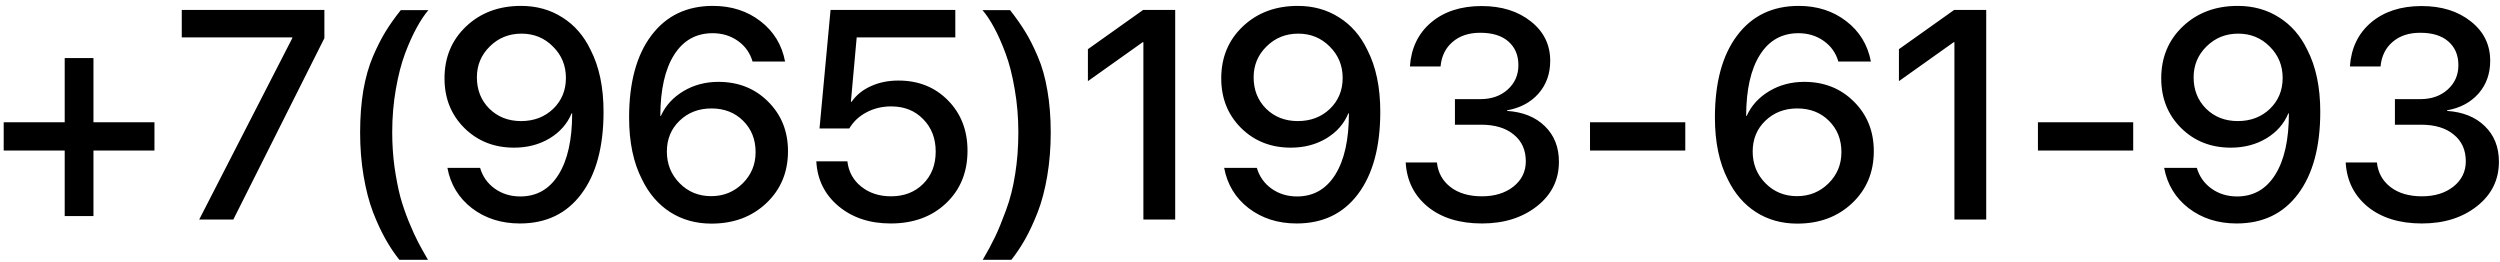 <?xml version="1.0" encoding="UTF-8"?> <svg xmlns="http://www.w3.org/2000/svg" width="353" height="37" viewBox="0 0 353 37" fill="none"> <path d="M13.196 21.259V30.508H9.136V21.259H0.522V17.26H9.136V8.195H13.196V17.26H21.81V21.259H13.196ZM28.126 31L41.272 5.386V5.283H25.665V1.407H45.804V5.386L32.945 31H28.126ZM60.426 36.681H56.386C55.688 35.806 55.039 34.835 54.438 33.769C53.836 32.702 53.248 31.438 52.674 29.975C52.113 28.498 51.669 26.789 51.341 24.848C51.013 22.906 50.849 20.862 50.849 18.716C50.849 16.556 50.999 14.573 51.3 12.769C51.614 10.964 52.065 9.371 52.653 7.99C53.255 6.596 53.85 5.42 54.438 4.463C55.025 3.506 55.743 2.494 56.591 1.428H60.487C59.94 2.07 59.394 2.891 58.847 3.889C58.3 4.873 57.753 6.083 57.206 7.519C56.673 8.94 56.235 10.629 55.894 12.584C55.552 14.539 55.381 16.569 55.381 18.675C55.381 20.37 55.49 22.018 55.709 23.617C55.941 25.203 56.208 26.577 56.509 27.739C56.823 28.888 57.227 30.07 57.719 31.287C58.225 32.504 58.662 33.468 59.031 34.179C59.414 34.903 59.879 35.737 60.426 36.681ZM73.407 31.554C70.782 31.554 68.526 30.836 66.64 29.4C64.767 27.951 63.611 26.051 63.174 23.699H67.788C68.144 24.916 68.834 25.894 69.859 26.632C70.898 27.37 72.102 27.739 73.469 27.739C75.779 27.739 77.577 26.714 78.862 24.663C80.147 22.612 80.79 19.727 80.79 16.009H80.749H80.728H80.708C80.106 17.472 79.074 18.648 77.611 19.536C76.148 20.411 74.474 20.849 72.587 20.849C69.77 20.849 67.426 19.919 65.553 18.06C63.693 16.2 62.764 13.869 62.764 11.066C62.764 8.1 63.782 5.652 65.819 3.725C67.856 1.797 70.44 0.833 73.571 0.833C75.759 0.833 77.7 1.373 79.395 2.453C81.105 3.52 82.438 5.051 83.394 7.047C84.611 9.412 85.22 12.324 85.22 15.783C85.22 20.732 84.174 24.602 82.082 27.391C80.004 30.166 77.112 31.554 73.407 31.554ZM73.571 17.096C75.39 17.096 76.9 16.521 78.103 15.373C79.307 14.211 79.908 12.755 79.908 11.005C79.908 9.255 79.3 7.778 78.083 6.575C76.88 5.358 75.397 4.75 73.633 4.75C71.869 4.75 70.379 5.352 69.162 6.555C67.945 7.744 67.337 9.2 67.337 10.923C67.337 12.7 67.925 14.177 69.101 15.352C70.29 16.515 71.78 17.096 73.571 17.096ZM100.457 31.574C98.269 31.574 96.328 31.034 94.633 29.954C92.951 28.874 91.625 27.336 90.654 25.34C89.438 22.975 88.829 20.062 88.829 16.604C88.829 11.654 89.875 7.792 91.967 5.017C94.059 2.228 96.957 0.833 100.662 0.833C103.273 0.833 105.509 1.551 107.368 2.986C109.241 4.422 110.403 6.322 110.854 8.688H106.261C105.905 7.471 105.215 6.5 104.189 5.775C103.164 5.051 101.975 4.688 100.621 4.688C98.283 4.688 96.472 5.707 95.186 7.744C93.901 9.768 93.252 12.639 93.238 16.357H93.32C93.977 14.908 95.036 13.746 96.499 12.871C97.962 11.996 99.609 11.559 101.441 11.559C104.258 11.559 106.596 12.488 108.455 14.348C110.328 16.207 111.265 18.538 111.265 21.341C111.265 24.308 110.246 26.755 108.209 28.683C106.172 30.61 103.588 31.574 100.457 31.574ZM100.416 27.698C102.166 27.698 103.649 27.097 104.866 25.894C106.083 24.69 106.691 23.221 106.691 21.484C106.691 19.693 106.104 18.217 104.928 17.055C103.766 15.893 102.275 15.312 100.457 15.312C98.652 15.312 97.148 15.893 95.945 17.055C94.756 18.203 94.161 19.652 94.161 21.402C94.161 23.166 94.763 24.656 95.966 25.873C97.169 27.09 98.652 27.698 100.416 27.698ZM125.764 31.554C122.811 31.554 120.356 30.74 118.401 29.113C116.446 27.473 115.4 25.36 115.264 22.776H119.652C119.816 24.239 120.466 25.429 121.601 26.345C122.749 27.261 124.15 27.719 125.805 27.719C127.664 27.719 129.182 27.131 130.357 25.955C131.533 24.779 132.121 23.262 132.121 21.402C132.121 19.543 131.533 18.019 130.357 16.829C129.195 15.626 127.691 15.024 125.846 15.024C124.561 15.024 123.392 15.305 122.339 15.865C121.3 16.412 120.493 17.171 119.919 18.142H115.715L117.273 1.407H134.89V5.283H120.965L120.145 14.368H120.247C120.903 13.425 121.806 12.693 122.954 12.174C124.116 11.641 125.415 11.374 126.851 11.374C129.694 11.374 132.032 12.31 133.864 14.184C135.696 16.043 136.612 18.408 136.612 21.279C136.612 24.314 135.601 26.789 133.577 28.703C131.567 30.604 128.963 31.554 125.764 31.554ZM138.766 36.681C139.463 35.491 140.044 34.411 140.509 33.44C140.974 32.47 141.486 31.219 142.047 29.688C142.621 28.156 143.052 26.461 143.339 24.602C143.64 22.742 143.79 20.767 143.79 18.675C143.79 16.569 143.619 14.546 143.277 12.604C142.949 10.649 142.519 8.961 141.985 7.539C141.452 6.104 140.912 4.887 140.365 3.889C139.818 2.877 139.271 2.057 138.725 1.428H142.621C143.469 2.508 144.18 3.52 144.754 4.463C145.342 5.406 145.937 6.582 146.538 7.99C147.14 9.385 147.591 10.984 147.892 12.789C148.206 14.58 148.363 16.556 148.363 18.716C148.363 20.862 148.199 22.906 147.871 24.848C147.543 26.789 147.092 28.498 146.518 29.975C145.943 31.438 145.355 32.702 144.754 33.769C144.152 34.835 143.503 35.806 142.806 36.681H138.766ZM161.447 31V5.96H161.345L153.613 11.456V6.944L161.406 1.407H165.938V31H161.447ZM183.083 31.554C180.458 31.554 178.202 30.836 176.315 29.4C174.442 27.951 173.287 26.051 172.85 23.699H177.464C177.819 24.916 178.51 25.894 179.535 26.632C180.574 27.37 181.777 27.739 183.145 27.739C185.455 27.739 187.253 26.714 188.538 24.663C189.823 22.612 190.466 19.727 190.466 16.009H190.425H190.404H190.384C189.782 17.472 188.75 18.648 187.287 19.536C185.824 20.411 184.149 20.849 182.263 20.849C179.446 20.849 177.102 19.919 175.229 18.06C173.369 16.2 172.439 13.869 172.439 11.066C172.439 8.1 173.458 5.652 175.495 3.725C177.532 1.797 180.116 0.833 183.247 0.833C185.435 0.833 187.376 1.373 189.071 2.453C190.78 3.52 192.113 5.051 193.07 7.047C194.287 9.412 194.896 12.324 194.896 15.783C194.896 20.732 193.85 24.602 191.758 27.391C189.68 30.166 186.788 31.554 183.083 31.554ZM183.247 17.096C185.065 17.096 186.576 16.521 187.779 15.373C188.982 14.211 189.584 12.755 189.584 11.005C189.584 9.255 188.976 7.778 187.759 6.575C186.556 5.358 185.072 4.75 183.309 4.75C181.545 4.75 180.055 5.352 178.838 6.555C177.621 7.744 177.013 9.2 177.013 10.923C177.013 12.7 177.601 14.177 178.776 15.352C179.966 16.515 181.456 17.096 183.247 17.096ZM205.437 17.608V13.999H209.005C210.591 13.999 211.883 13.548 212.881 12.646C213.893 11.743 214.398 10.595 214.398 9.2C214.398 7.792 213.927 6.678 212.983 5.857C212.054 5.037 210.728 4.627 209.005 4.627C207.405 4.627 206.106 5.058 205.108 5.919C204.11 6.767 203.543 7.922 203.406 9.385H199.079C199.257 6.787 200.255 4.716 202.073 3.171C203.905 1.626 206.284 0.854 209.21 0.854C212.026 0.854 214.344 1.578 216.162 3.027C217.98 4.463 218.89 6.315 218.89 8.585C218.89 10.417 218.336 11.962 217.229 13.22C216.121 14.464 214.645 15.25 212.799 15.578V15.66C215.041 15.81 216.818 16.528 218.131 17.814C219.457 19.099 220.12 20.773 220.12 22.838C220.12 25.395 219.088 27.486 217.023 29.113C214.959 30.74 212.368 31.554 209.251 31.554C206.093 31.554 203.543 30.768 201.602 29.195C199.674 27.609 198.635 25.524 198.484 22.94H202.894C203.044 24.376 203.68 25.531 204.801 26.406C205.936 27.281 207.419 27.719 209.251 27.719C211.056 27.719 212.539 27.261 213.701 26.345C214.863 25.415 215.444 24.226 215.444 22.776C215.444 21.177 214.877 19.919 213.742 19.003C212.621 18.073 211.083 17.608 209.128 17.608H205.437ZM237.962 21.259H224.509V17.26H237.962V21.259ZM253.773 31.574C251.586 31.574 249.645 31.034 247.949 29.954C246.268 28.874 244.941 27.336 243.971 25.34C242.754 22.975 242.146 20.062 242.146 16.604C242.146 11.654 243.191 7.792 245.283 5.017C247.375 2.228 250.273 0.833 253.979 0.833C256.59 0.833 258.825 1.551 260.685 2.986C262.558 4.422 263.72 6.322 264.171 8.688H259.577C259.222 7.471 258.531 6.5 257.506 5.775C256.48 5.051 255.291 4.688 253.938 4.688C251.6 4.688 249.788 5.707 248.503 7.744C247.218 9.768 246.568 12.639 246.555 16.357H246.637C247.293 14.908 248.353 13.746 249.815 12.871C251.278 11.996 252.926 11.559 254.758 11.559C257.574 11.559 259.912 12.488 261.771 14.348C263.645 16.207 264.581 18.538 264.581 21.341C264.581 24.308 263.562 26.755 261.525 28.683C259.488 30.61 256.904 31.574 253.773 31.574ZM253.732 27.698C255.482 27.698 256.966 27.097 258.183 25.894C259.399 24.69 260.008 23.221 260.008 21.484C260.008 19.693 259.42 18.217 258.244 17.055C257.082 15.893 255.592 15.312 253.773 15.312C251.969 15.312 250.465 15.893 249.262 17.055C248.072 18.203 247.478 19.652 247.478 21.402C247.478 23.166 248.079 24.656 249.282 25.873C250.485 27.09 251.969 27.698 253.732 27.698ZM275.963 31V5.96H275.86L268.129 11.456V6.944L275.922 1.407H280.454V31H275.963ZM301.208 21.259H287.755V17.26H301.208V21.259ZM315.81 31.554C313.185 31.554 310.929 30.836 309.042 29.4C307.169 27.951 306.014 26.051 305.576 23.699H310.19C310.546 24.916 311.236 25.894 312.262 26.632C313.301 27.37 314.504 27.739 315.871 27.739C318.182 27.739 319.979 26.714 321.265 24.663C322.55 22.612 323.192 19.727 323.192 16.009H323.151H323.131H323.11C322.509 17.472 321.477 18.648 320.014 19.536C318.551 20.411 316.876 20.849 314.989 20.849C312.173 20.849 309.828 19.919 307.955 18.06C306.096 16.2 305.166 13.869 305.166 11.066C305.166 8.1 306.185 5.652 308.222 3.725C310.259 1.797 312.843 0.833 315.974 0.833C318.161 0.833 320.103 1.373 321.798 2.453C323.507 3.52 324.84 5.051 325.797 7.047C327.014 9.412 327.622 12.324 327.622 15.783C327.622 20.732 326.576 24.602 324.484 27.391C322.406 30.166 319.515 31.554 315.81 31.554ZM315.974 17.096C317.792 17.096 319.303 16.521 320.506 15.373C321.709 14.211 322.311 12.755 322.311 11.005C322.311 9.255 321.702 7.778 320.485 6.575C319.282 5.358 317.799 4.75 316.035 4.75C314.271 4.75 312.781 5.352 311.564 6.555C310.348 7.744 309.739 9.2 309.739 10.923C309.739 12.7 310.327 14.177 311.503 15.352C312.692 16.515 314.183 17.096 315.974 17.096ZM338.163 17.608V13.999H341.731C343.317 13.999 344.609 13.548 345.607 12.646C346.619 11.743 347.125 10.595 347.125 9.2C347.125 7.792 346.653 6.678 345.71 5.857C344.78 5.037 343.454 4.627 341.731 4.627C340.132 4.627 338.833 5.058 337.835 5.919C336.837 6.767 336.27 7.922 336.133 9.385H331.806C331.983 6.787 332.981 4.716 334.8 3.171C336.632 1.626 339.011 0.854 341.937 0.854C344.753 0.854 347.07 1.578 348.889 3.027C350.707 4.463 351.616 6.315 351.616 8.585C351.616 10.417 351.062 11.962 349.955 13.22C348.848 14.464 347.371 15.25 345.525 15.578V15.66C347.768 15.81 349.545 16.528 350.857 17.814C352.184 19.099 352.847 20.773 352.847 22.838C352.847 25.395 351.814 27.486 349.75 29.113C347.686 30.74 345.095 31.554 341.978 31.554C338.819 31.554 336.27 30.768 334.328 29.195C332.4 27.609 331.361 25.524 331.211 22.94H335.62C335.771 24.376 336.406 25.531 337.527 26.406C338.662 27.281 340.146 27.719 341.978 27.719C343.782 27.719 345.266 27.261 346.428 26.345C347.59 25.415 348.171 24.226 348.171 22.776C348.171 21.177 347.604 19.919 346.469 19.003C345.348 18.073 343.81 17.608 341.854 17.608H338.163Z" fill="black"></path> </svg> 
